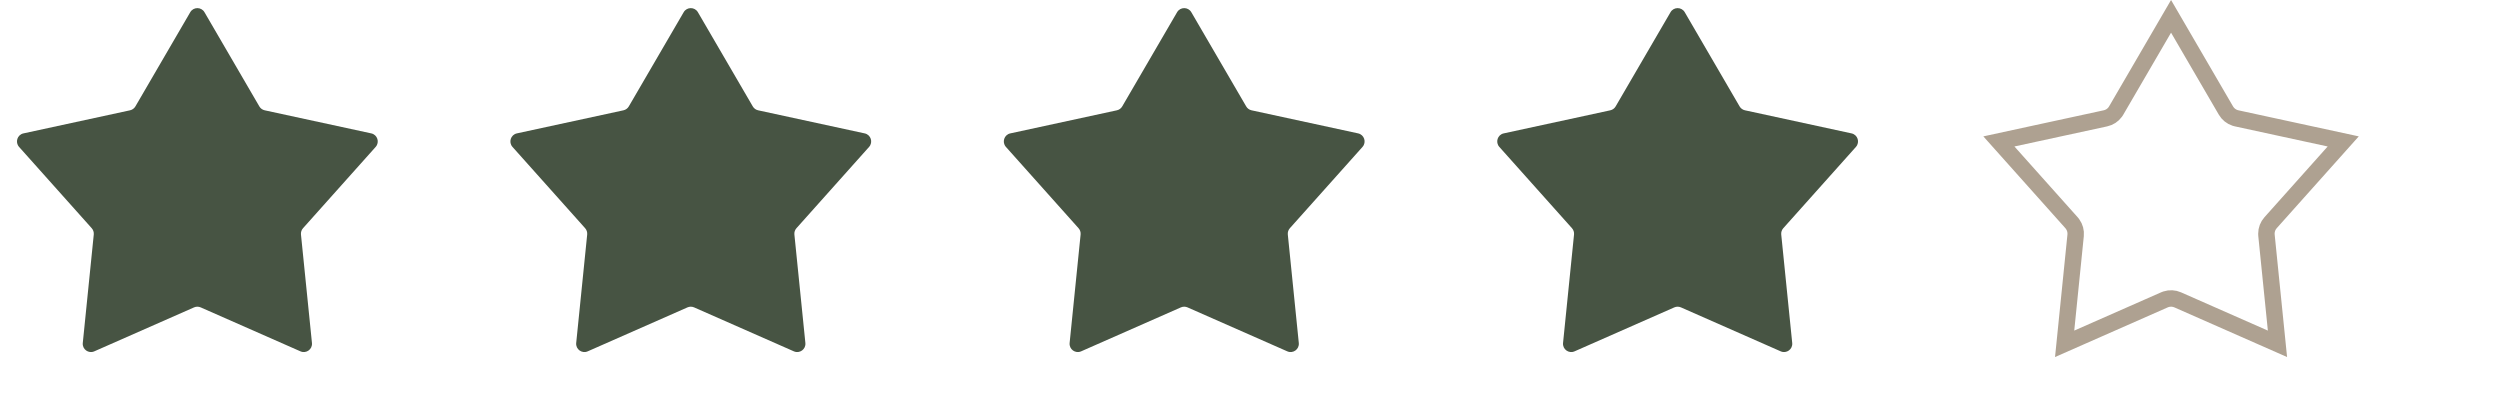 <svg xmlns="http://www.w3.org/2000/svg" width="152" height="24" viewBox="0 0 152 24" fill="none"><path d="M11.568 0.742C11.761 0.411 12.239 0.411 12.432 0.742L15.768 6.47C15.839 6.591 15.957 6.677 16.095 6.707L22.574 8.11C22.948 8.191 23.096 8.646 22.841 8.932L18.424 13.875C18.33 13.98 18.285 14.119 18.299 14.259L18.967 20.854C19.006 21.235 18.619 21.517 18.268 21.362L12.202 18.689C12.073 18.632 11.927 18.632 11.798 18.689L5.732 21.362C5.381 21.517 4.994 21.235 5.033 20.854L5.701 14.259C5.715 14.119 5.67 13.98 5.576 13.875L1.159 8.932C0.904 8.646 1.052 8.191 1.426 8.11L7.905 6.707C8.042 6.677 8.161 6.591 8.232 6.47L11.568 0.742Z" fill="#475443"></path><path d="M41.568 0.742C41.761 0.411 42.239 0.411 42.432 0.742L45.769 6.47C45.839 6.591 45.958 6.677 46.095 6.707L52.574 8.11C52.948 8.191 53.096 8.646 52.841 8.932L48.424 13.875C48.33 13.98 48.285 14.119 48.299 14.259L48.967 20.854C49.006 21.235 48.618 21.517 48.268 21.362L42.202 18.689C42.073 18.632 41.927 18.632 41.798 18.689L35.732 21.362C35.382 21.517 34.995 21.235 35.033 20.854L35.701 14.259C35.715 14.119 35.67 13.98 35.576 13.875L31.159 8.932C30.904 8.646 31.052 8.191 31.426 8.11L37.905 6.707C38.042 6.677 38.161 6.591 38.231 6.47L41.568 0.742Z" fill="#475443"></path><path d="M71.568 0.742C71.761 0.411 72.239 0.411 72.432 0.742L75.769 6.47C75.839 6.591 75.957 6.677 76.095 6.707L82.574 8.11C82.948 8.191 83.096 8.646 82.841 8.932L78.424 13.875C78.33 13.98 78.285 14.119 78.299 14.259L78.967 20.854C79.006 21.235 78.618 21.517 78.268 21.362L72.202 18.689C72.073 18.632 71.927 18.632 71.798 18.689L65.732 21.362C65.382 21.517 64.995 21.235 65.033 20.854L65.701 14.259C65.715 14.119 65.67 13.98 65.576 13.875L61.159 8.932C60.904 8.646 61.052 8.191 61.426 8.11L67.905 6.707C68.043 6.677 68.161 6.591 68.231 6.47L71.568 0.742Z" fill="#475443"></path><path d="M101.568 0.742C101.761 0.411 102.239 0.411 102.432 0.742L105.768 6.47C105.839 6.591 105.958 6.677 106.095 6.707L112.574 8.11C112.948 8.191 113.096 8.646 112.841 8.932L108.424 13.875C108.33 13.98 108.285 14.119 108.299 14.259L108.967 20.854C109.006 21.235 108.619 21.517 108.268 21.362L102.202 18.689C102.073 18.632 101.927 18.632 101.798 18.689L95.732 21.362C95.382 21.517 94.995 21.235 95.033 20.854L95.701 14.259C95.715 14.119 95.67 13.98 95.576 13.875L91.159 8.932C90.904 8.646 91.052 8.191 91.426 8.11L97.905 6.707C98.043 6.677 98.161 6.591 98.231 6.47L101.568 0.742Z" fill="#475443"></path><path d="M135.337 6.722C135.461 6.934 135.657 7.092 135.888 7.168L135.989 7.195L142.468 8.599L138.051 13.542C137.887 13.725 137.798 13.961 137.797 14.204L137.802 14.31L138.47 20.904L132.403 18.231C132.178 18.132 131.926 18.12 131.694 18.194L131.597 18.231L125.53 20.904L126.198 14.31C126.223 14.065 126.157 13.821 126.015 13.624L125.949 13.542L121.532 8.599L128.011 7.195C128.251 7.143 128.463 7.006 128.606 6.81L128.663 6.722L132 0.993L135.337 6.722Z" stroke="#AEA191"></path></svg>